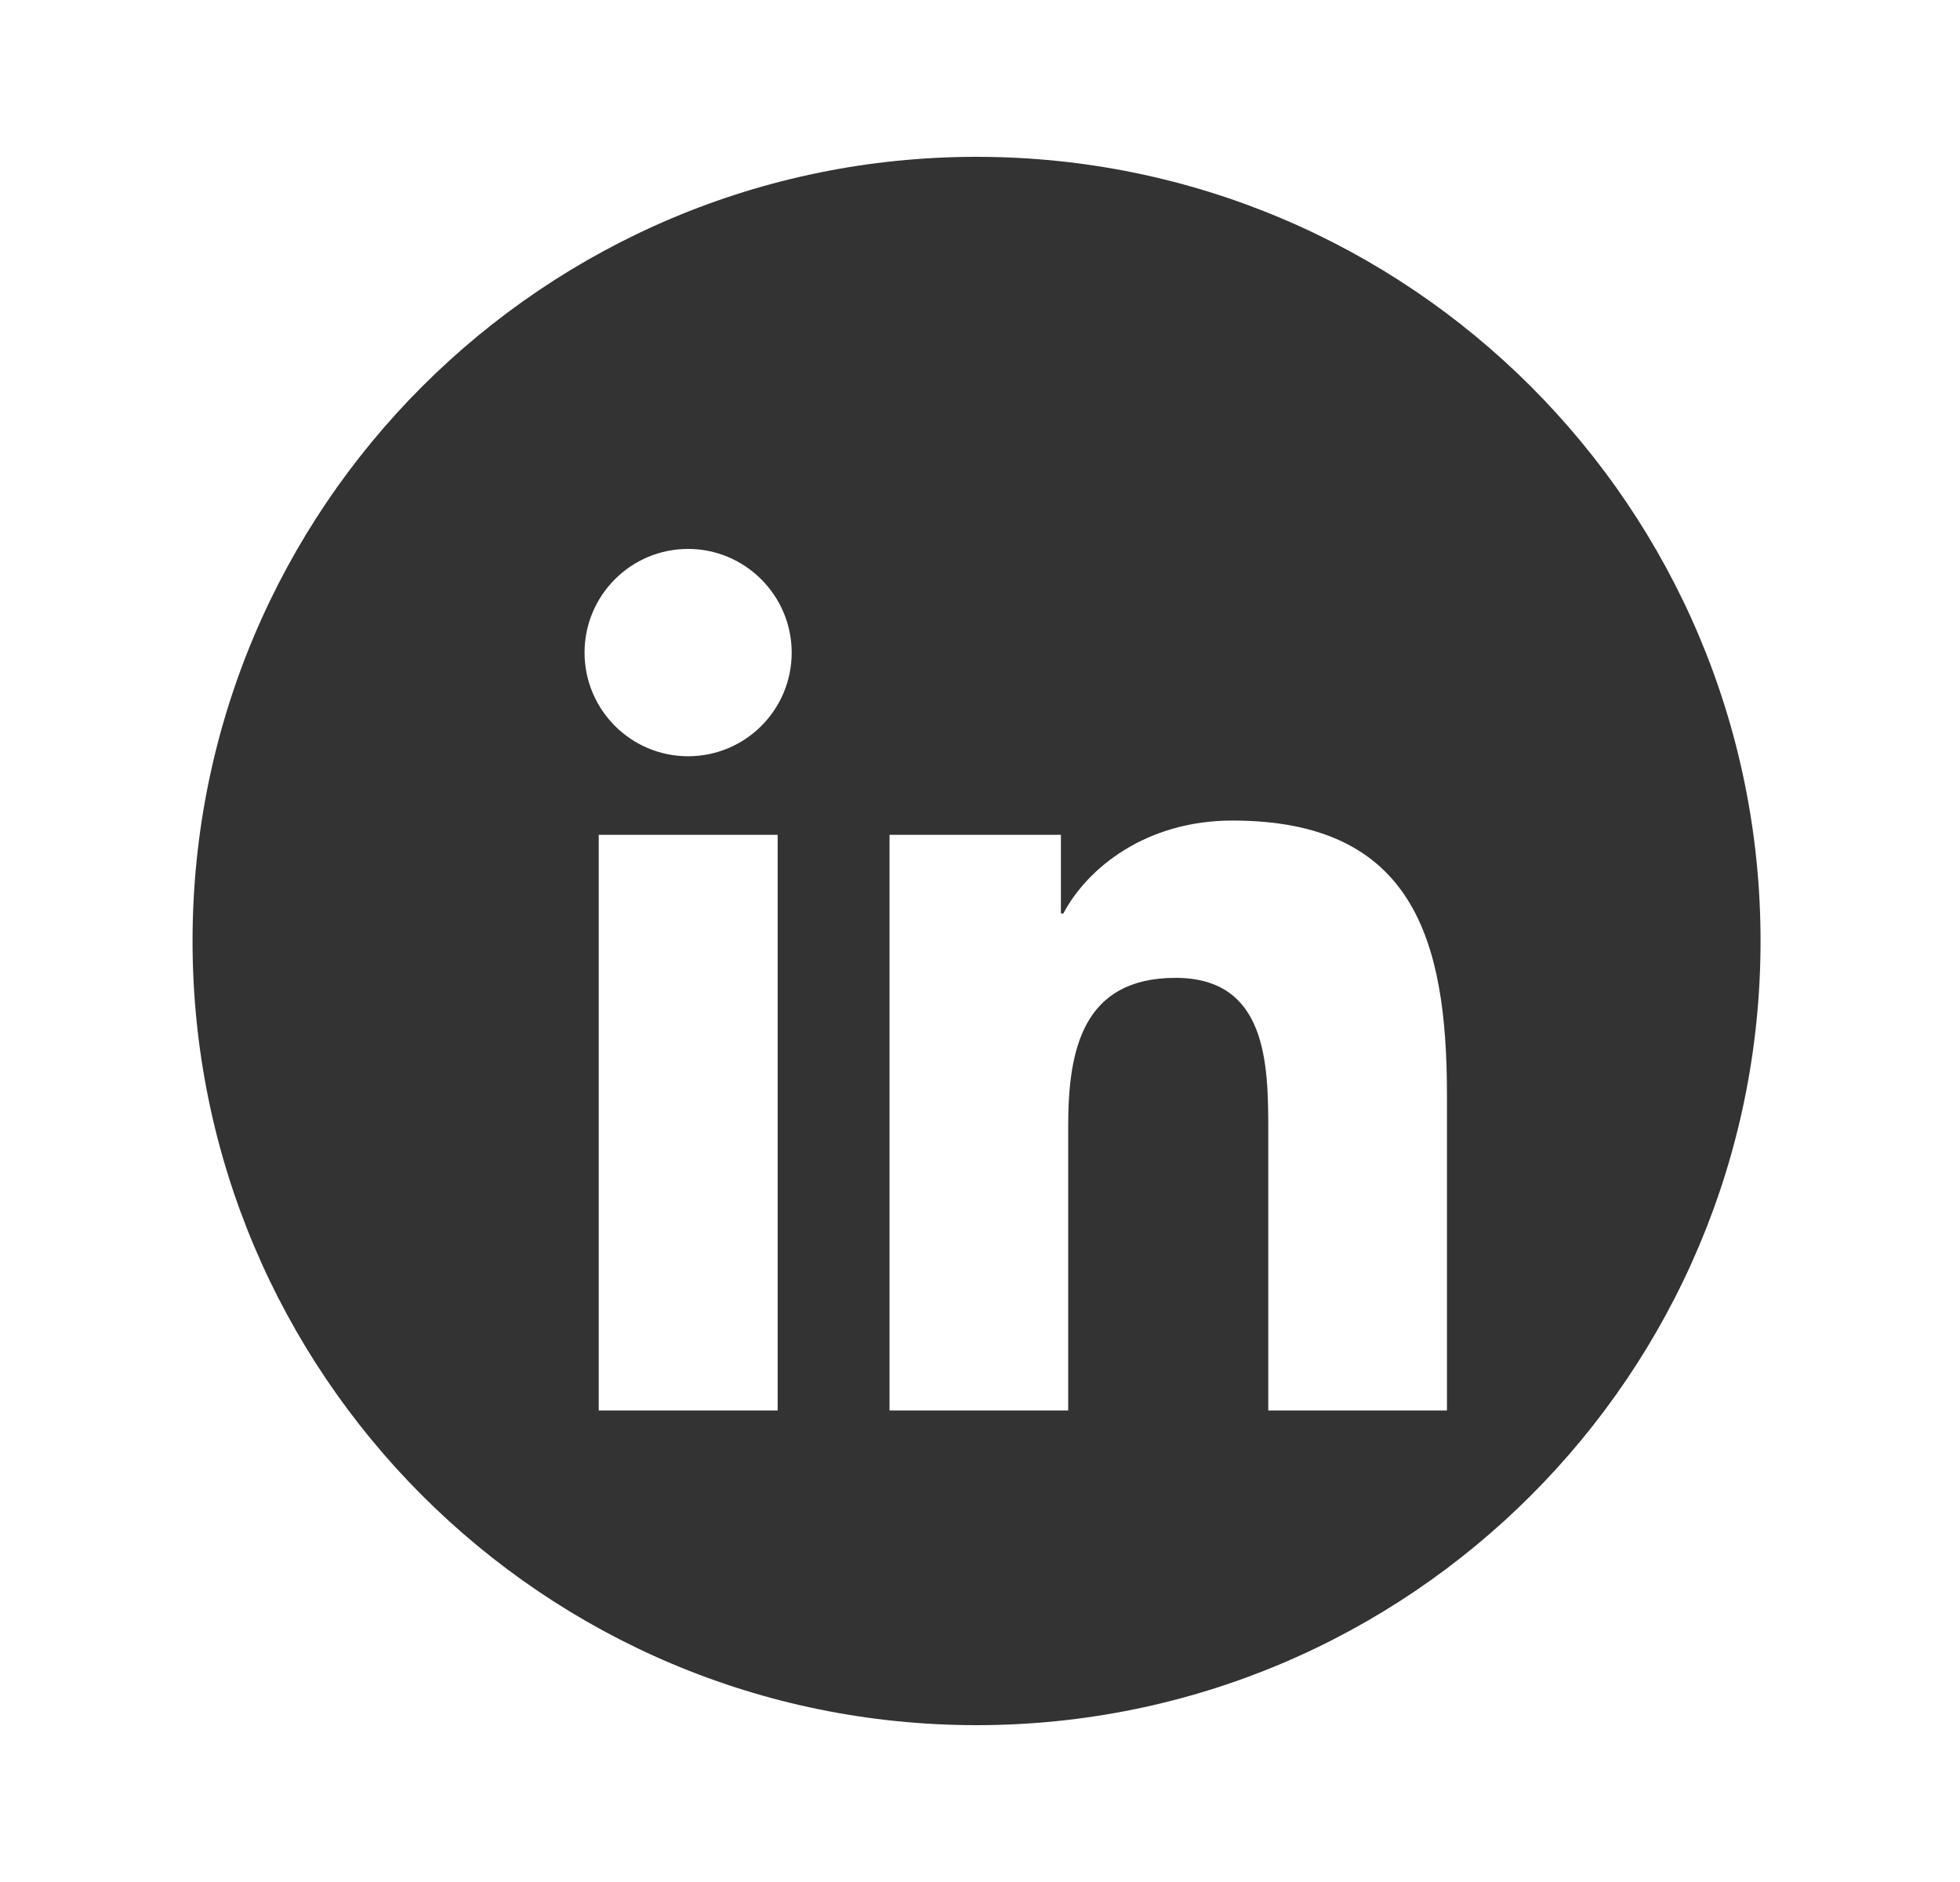 <svg width="25" height="24" viewBox="0 0 25 24" fill="none" xmlns="http://www.w3.org/2000/svg">
<path fill-rule="evenodd" clip-rule="evenodd" d="M12.456 22C17.978 22 22.456 17.523 22.456 12C22.456 6.477 17.978 2 12.456 2C6.933 2 2.456 6.477 2.456 12C2.456 17.523 6.933 22 12.456 22ZM7.456 8.322C7.456 9.05 8.046 9.644 8.777 9.644C9.507 9.644 10.098 9.053 10.098 8.322C10.098 7.594 9.504 7 8.777 7C8.046 7 7.456 7.594 7.456 8.322ZM7.637 17.987H9.915H9.919V10.646H7.637V17.987ZM18.456 17.987H16.177V14.416C16.177 13.565 16.16 12.47 14.994 12.47C13.806 12.47 13.625 13.397 13.625 14.355V17.987H11.346V10.646H13.532V11.649H13.563C13.868 11.072 14.613 10.464 15.721 10.464C18.027 10.464 18.456 11.986 18.456 13.963V17.987Z" fill="#333333"/>
</svg>
